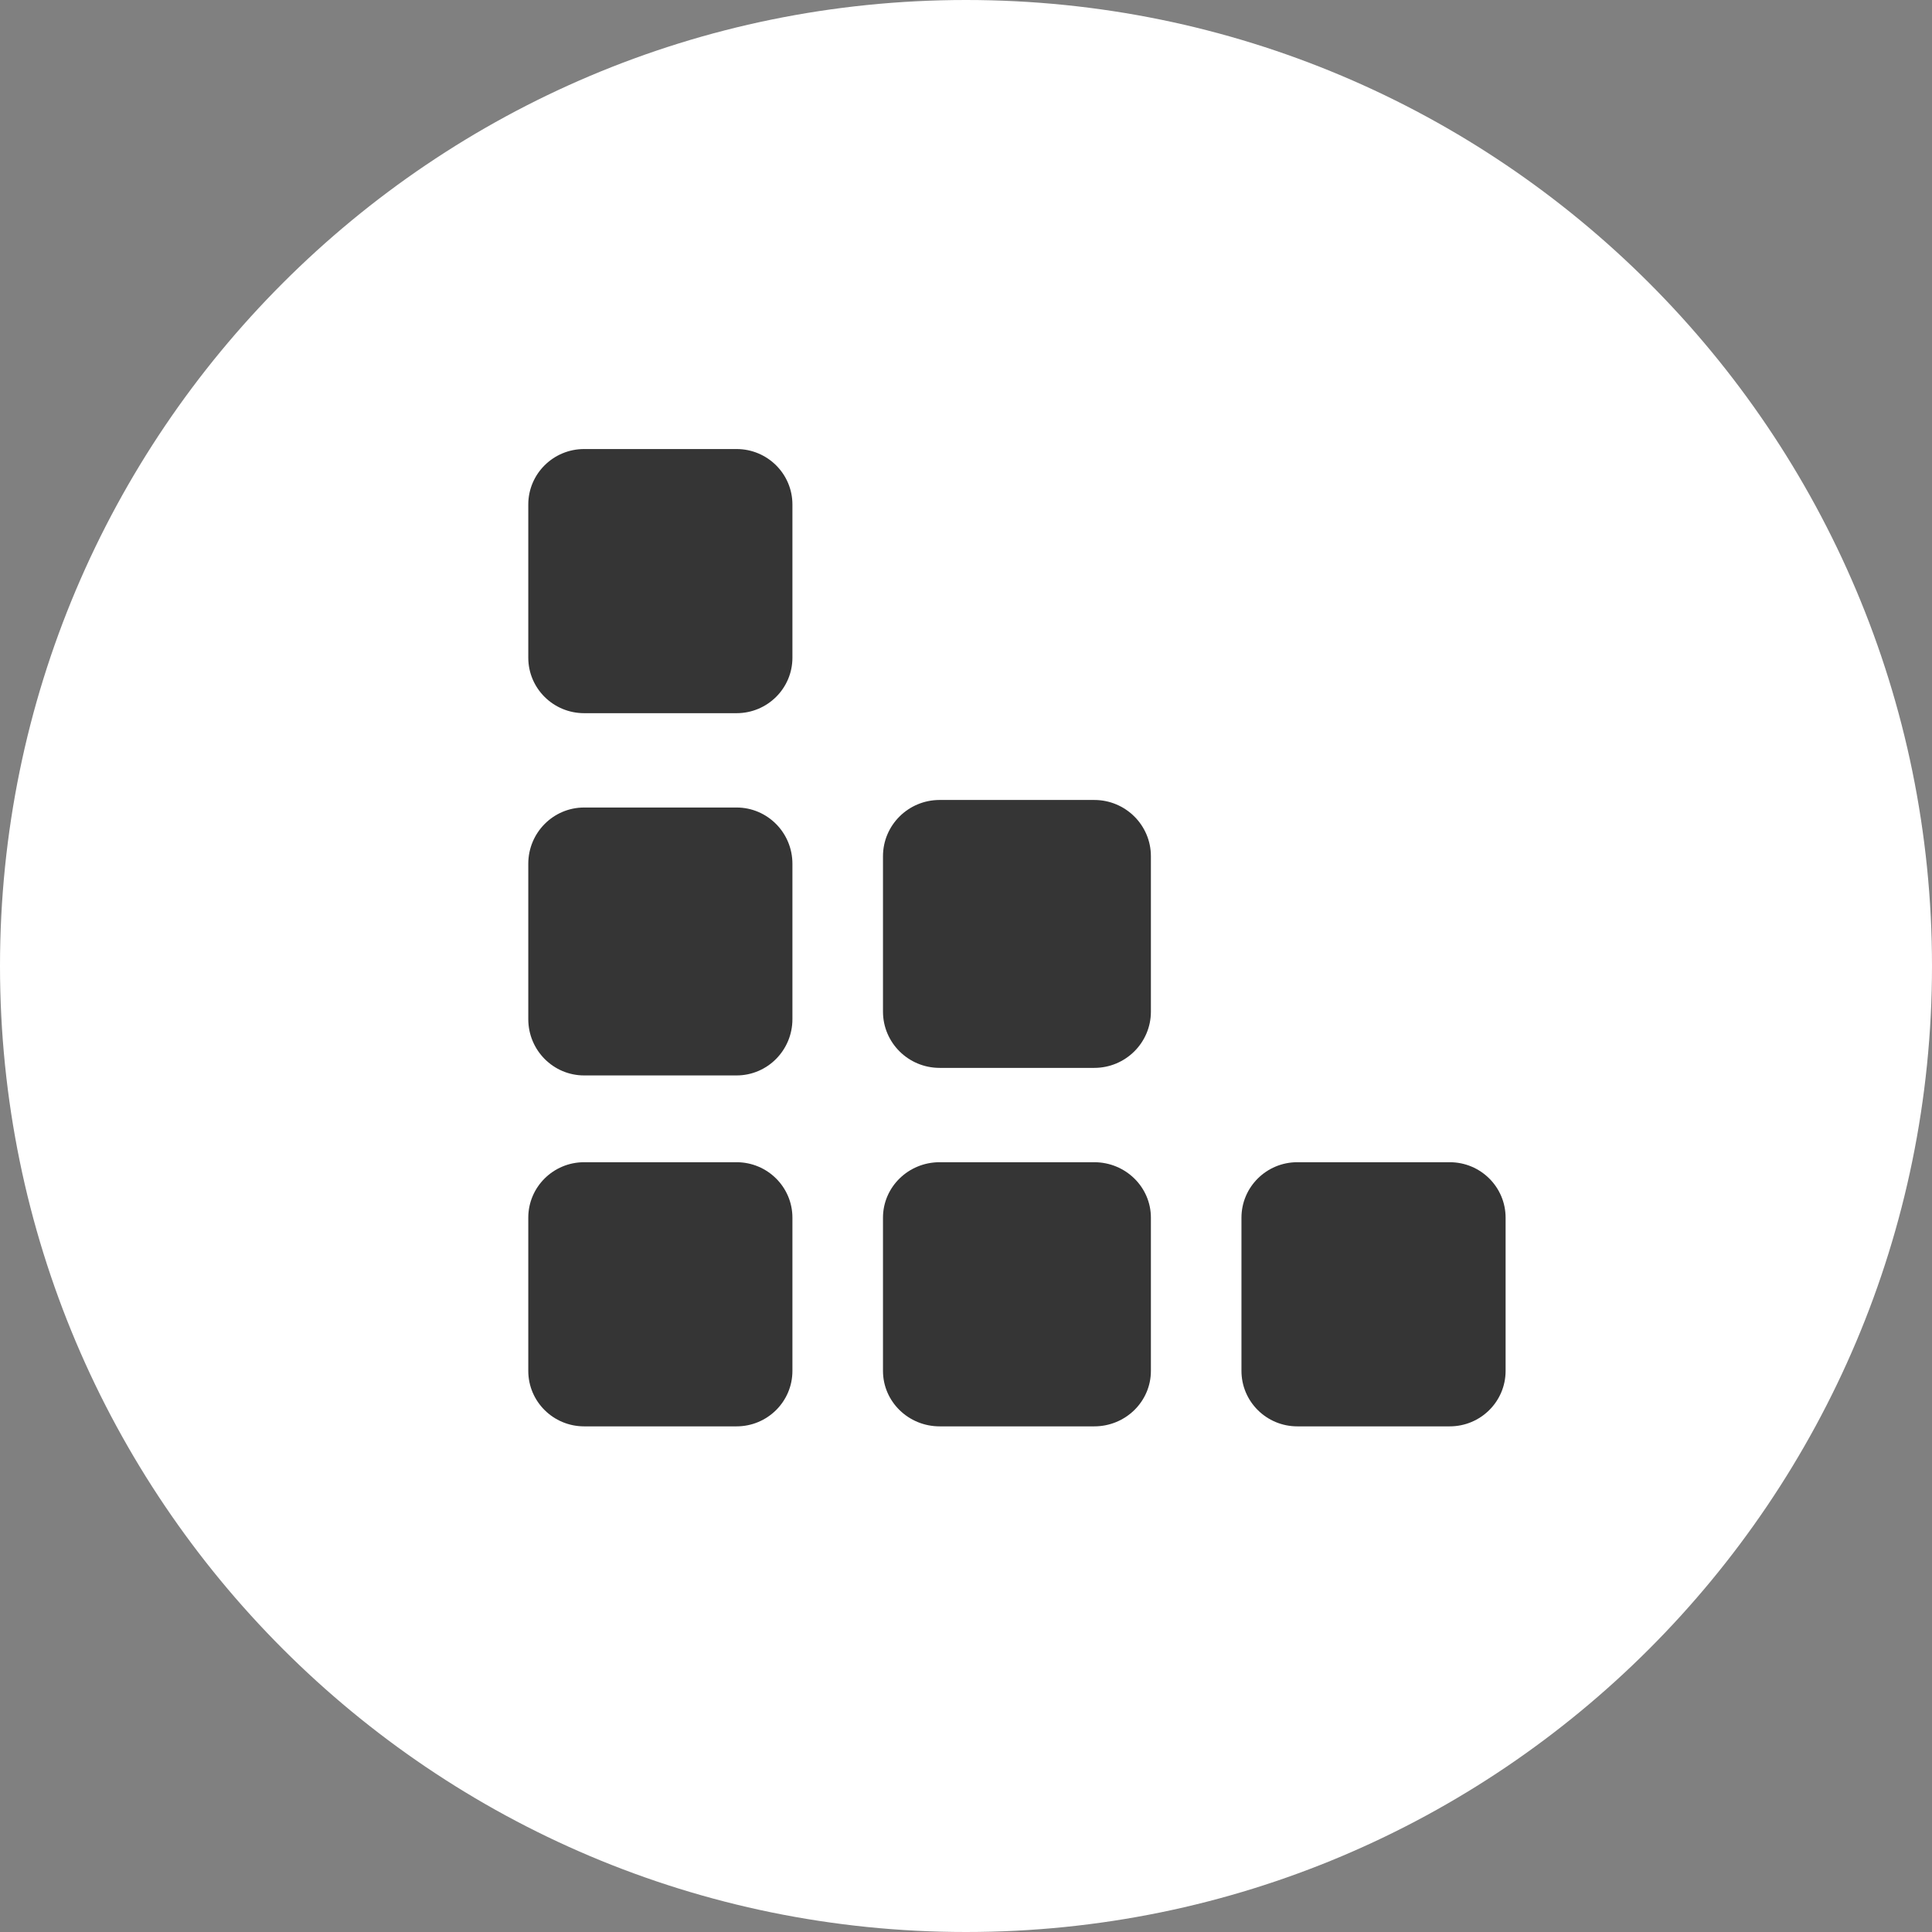 <svg xmlns="http://www.w3.org/2000/svg" width="512" height="512" viewBox="0 0 512 512" fill="none"><rect x="0" y="0" width="512" height="512" fill="#808080" stroke="none"/><g clip-path="url(#clip0_61_18)"><path d="M256 512C397.385 512 512 397.385 512 256C512 114.615 397.385 0 256 0C114.615 0 0 114.615 0 256C0 397.385 114.615 512 256 512Z" fill="white"></path><path d="M140 322.7C140 314.581 146.626 308 154.8 308H195.2C203.374 308 210 314.581 210 322.7V363.3C210 371.419 203.374 378 195.2 378H154.8C146.626 378 140 371.419 140 363.3V322.7Z" fill="#353535"></path><path d="M140 228.91C140 220.675 146.626 214 154.8 214H195.2C203.374 214 210 220.675 210 228.91V270.09C210 278.325 203.374 285 195.2 285H154.8C146.626 285 140 278.325 140 270.09V228.91Z" fill="#353535"></path><path d="M234 226.91C234 218.675 240.721 212 249.011 212H289.989C298.279 212 305 218.675 305 226.91V268.09C305 276.325 298.279 283 289.989 283H249.011C240.721 283 234 276.325 234 268.09V226.91Z" fill="#353535"></path><path d="M140 133.7C140 125.581 146.626 119 154.8 119H195.2C203.374 119 210 125.581 210 133.7V174.3C210 182.419 203.374 189 195.2 189H154.8C146.626 189 140 182.419 140 174.3V133.7Z" fill="#353535"></path><path d="M234 322.7C234 314.581 240.721 308 249.011 308H289.989C298.279 308 305 314.581 305 322.7V363.3C305 371.419 298.279 378 289.989 378H249.011C240.721 378 234 371.419 234 363.3V322.7Z" fill="#353535"></path><path d="M329 322.7C329 314.581 335.626 308 343.8 308H384.2C392.374 308 399 314.581 399 322.7V363.3C399 371.419 392.374 378 384.2 378H343.8C335.626 378 329 371.419 329 363.3V322.7Z" fill="#353535"></path></g><defs><clipPath id="clip0_61_18"><rect width="512" height="512" fill="white"></rect></clipPath></defs></svg>